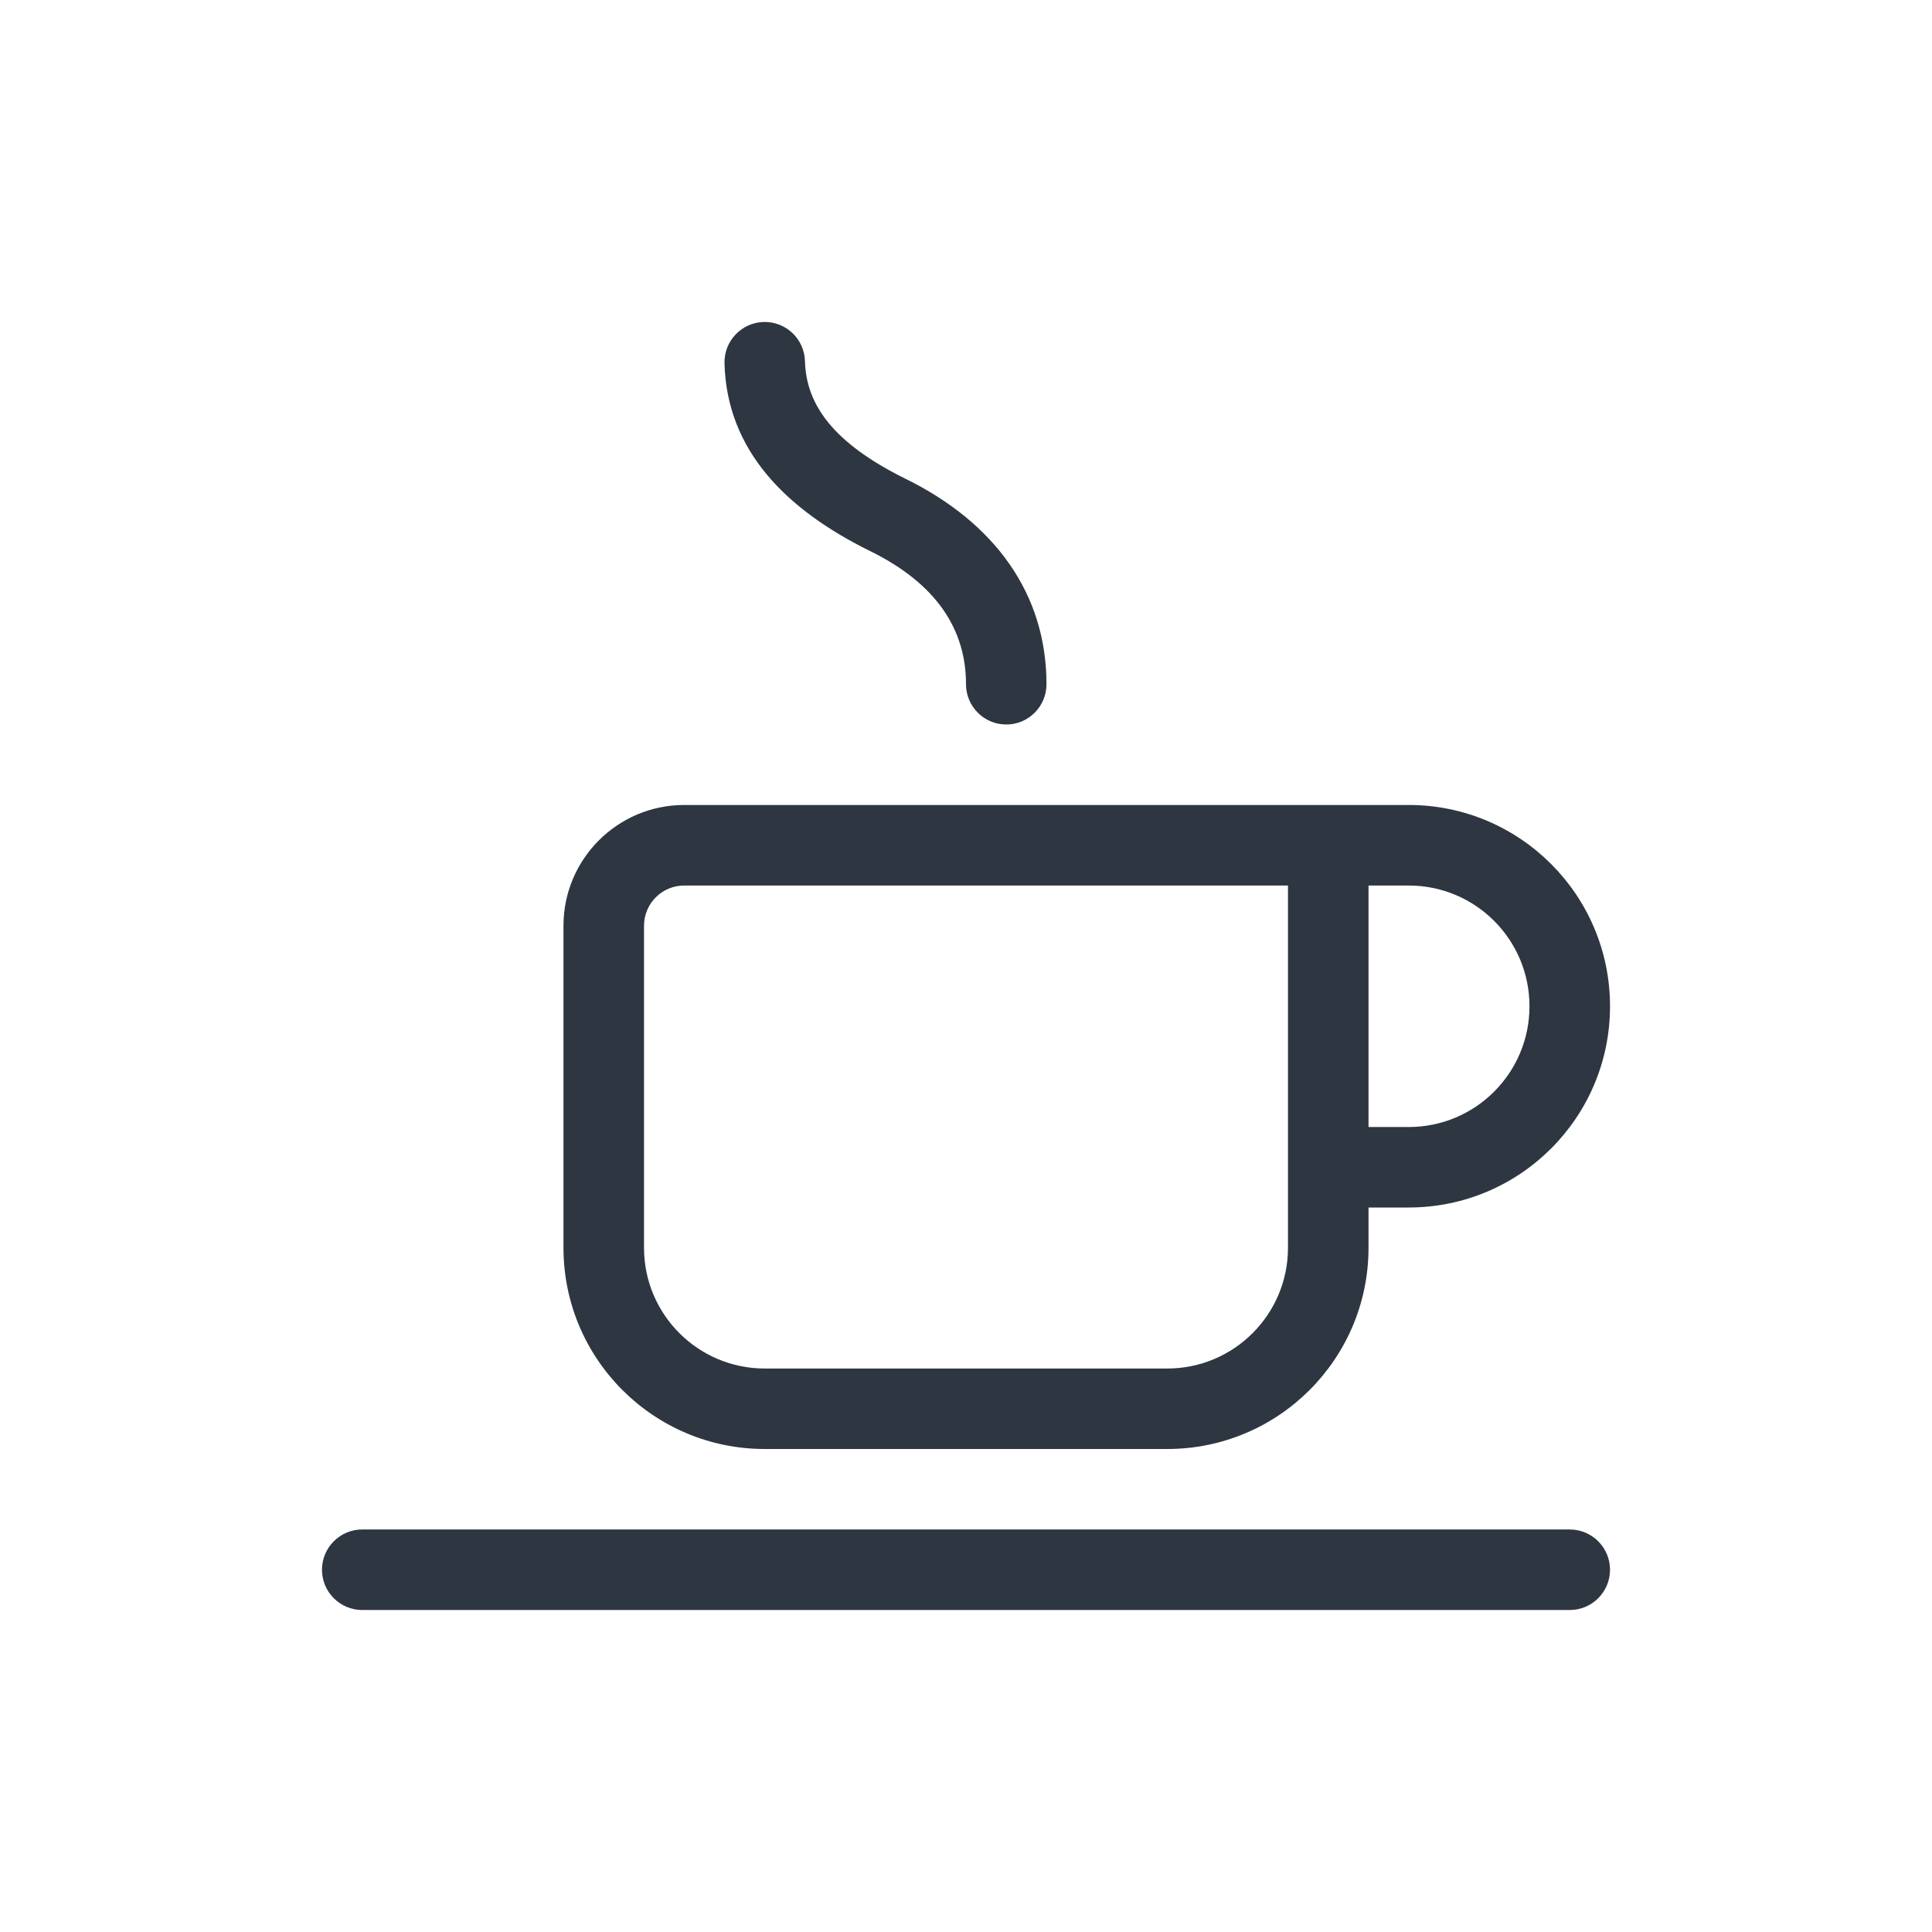 <svg width="32" height="32" viewBox="0 0 32 32" fill="none" xmlns="http://www.w3.org/2000/svg">
<path fill-rule="evenodd" clip-rule="evenodd" d="M12.649 5.333C13.017 5.324 13.323 5.614 13.333 5.983C13.352 6.709 13.81 7.344 15.004 7.933C16.472 8.656 17.333 9.831 17.333 11.333C17.333 11.701 17.035 12 16.667 12C16.299 12 16 11.701 16 11.333C16 10.441 15.528 9.677 14.415 9.129C13.027 8.445 12.038 7.467 12 6.017C11.991 5.649 12.281 5.343 12.649 5.333Z" fill="#2E3641"/>
<path d="M5.333 26C5.333 25.632 5.632 25.333 6 25.333H26C26.368 25.333 26.667 25.632 26.667 26C26.667 26.368 26.368 26.667 26 26.667H6C5.632 26.667 5.333 26.368 5.333 26Z" fill="#2E3641"/>
<path fill-rule="evenodd" clip-rule="evenodd" d="M11.333 13.333C10.229 13.333 9.333 14.229 9.333 15.333V20.667C9.333 22.508 10.826 24 12.667 24H19.333C21.174 24 22.667 22.508 22.667 20.667V20H23.333C25.174 20 26.667 18.508 26.667 16.667C26.667 14.826 25.174 13.333 23.333 13.333H11.333ZM22.667 14.667V18.667H23.333C24.438 18.667 25.333 17.771 25.333 16.667C25.333 15.562 24.438 14.667 23.333 14.667H22.667ZM10.667 15.333C10.667 14.965 10.965 14.667 11.333 14.667H21.333V20.667C21.333 21.771 20.438 22.667 19.333 22.667H12.667C11.562 22.667 10.667 21.771 10.667 20.667V15.333Z" fill="#2E3641"/>
</svg>
